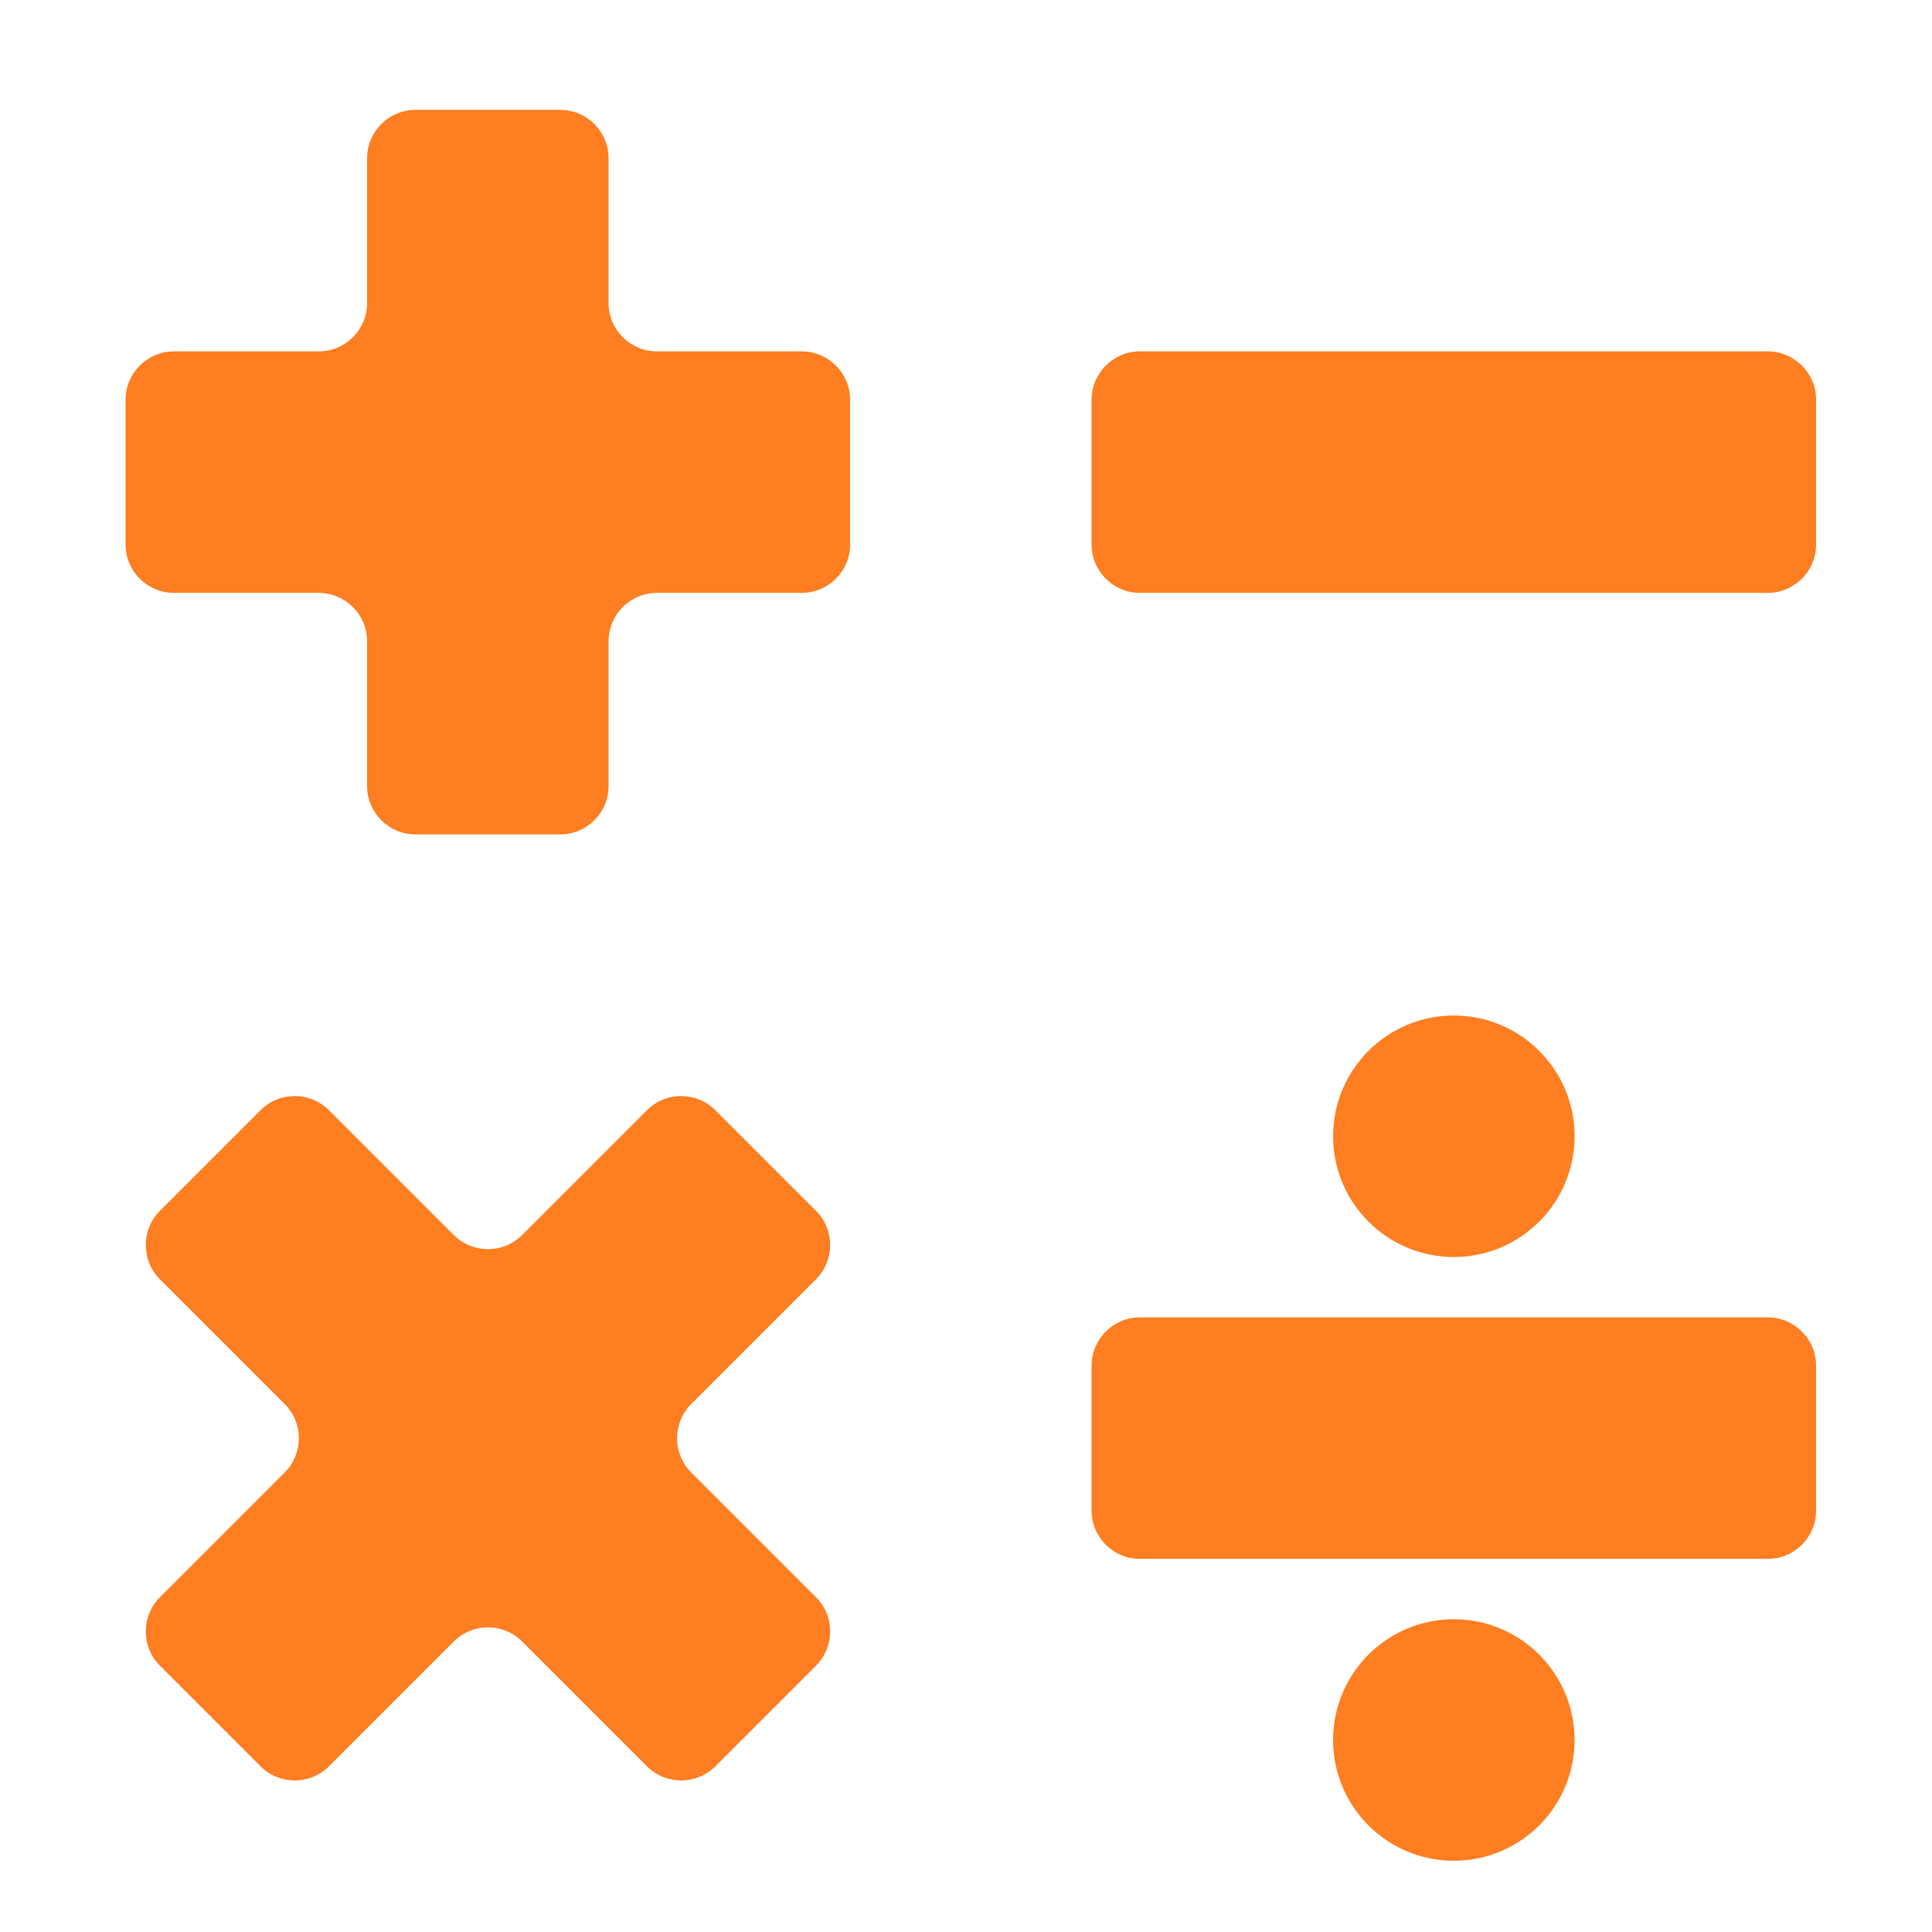 <?xml version="1.0" encoding="utf-8"?>
<!-- Generator: Adobe Illustrator 26.0.3, SVG Export Plug-In . SVG Version: 6.00 Build 0)  -->
<svg version="1.1" id="Слой_1" xmlns="http://www.w3.org/2000/svg" xmlns:xlink="http://www.w3.org/1999/xlink" x="0px" y="0px"
	 viewBox="0 0 800 800" style="enable-background:new 0 0 800 800;" xml:space="preserve">
<style type="text/css">
	.st0{fill:#FF7E21;}
</style>
<path class="st0" d="M472,145.5h260c11,0,20,9,20,20v60c0,11-9,20-20,20H472c-11,0-20-9-20-20v-60C452,154.5,461,145.5,472,145.5z"
	/>
<path class="st0" d="M472,545.5h260c11,0,20,9,20,20v60c0,11-9,20-20,20H472c-11,0-20-9-20-20v-60C452,554.5,461,545.5,472,545.5z"
	/>
<path class="st0" d="M232,45.5h-60c-11,0-20,9-20,20v60c0,11-9,20-20,20H72c-11,0-20,9-20,20v60c0,11,9,20,20,20h60c11,0,20,9,20,20
	v60c0,11,9,20,20,20h60c11,0,20-9,20-20v-60c0-11,9-20,20-20h60c11,0,20-9,20-20v-60c0-11-9-20-20-20h-60c-11,0-20-9-20-20v-60
	C252,54.5,243,45.5,232,45.5z"/>
<path class="st0" d="M337.9,501.4l-41.7-41.7c-7.8-7.8-20.5-7.8-28.3,0l-51.7,51.7c-7.8,7.8-20.5,7.8-28.3,0l-51.7-51.7
	c-7.8-7.8-20.5-7.8-28.3,0l-41.7,41.7c-7.8,7.8-7.8,20.5,0,28.3l51.7,51.7c7.8,7.8,7.8,20.5,0,28.3l-51.7,51.7
	c-7.8,7.8-7.8,20.5,0,28.3l41.7,41.7c7.8,7.8,20.5,7.8,28.3,0l51.7-51.7c7.8-7.8,20.5-7.8,28.3,0l51.7,51.7c7.8,7.8,20.5,7.8,28.3,0
	l41.7-41.7c7.8-7.8,7.8-20.5,0-28.3l-51.7-51.7c-7.8-7.8-7.8-20.5,0-28.3l51.7-51.7C345.7,521.8,345.7,509.2,337.9,501.4z"/>
<path class="st0" d="M652,720.5c0,27.6-22.4,50-50,50s-50-22.4-50-50s22.4-50,50-50S652,692.9,652,720.5z"/>
<path class="st0" d="M652,470.5c0,27.6-22.4,50-50,50s-50-22.4-50-50s22.4-50,50-50S652,442.9,652,470.5z"/>
</svg>
